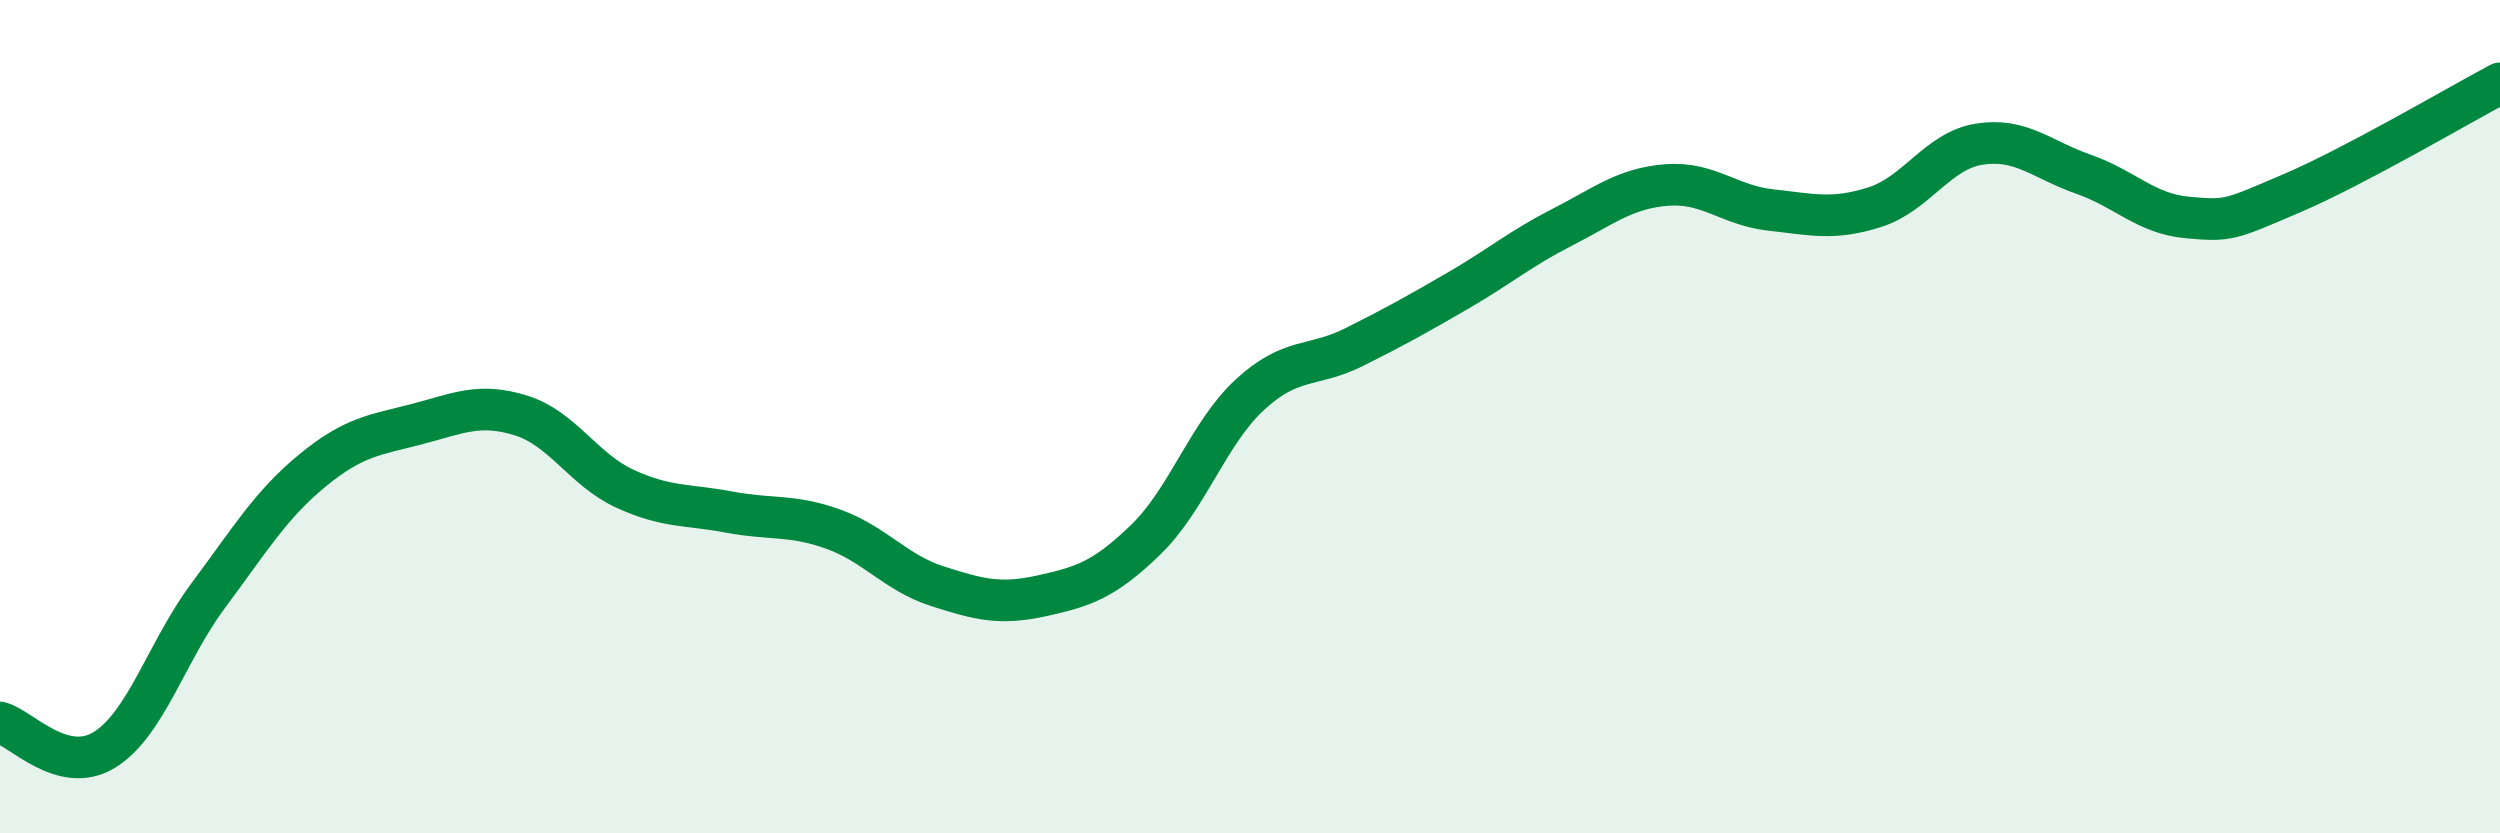 
    <svg width="60" height="20" viewBox="0 0 60 20" xmlns="http://www.w3.org/2000/svg">
      <path
        d="M 0,17.34 C 0.5,17.47 1.5,18.61 2.5,18 C 3.5,17.39 4,15.63 5,14.29 C 6,12.95 6.5,12.11 7.5,11.29 C 8.5,10.47 9,10.44 10,10.18 C 11,9.92 11.5,9.66 12.5,9.97 C 13.5,10.28 14,11.27 15,11.73 C 16,12.19 16.5,12.1 17.5,12.29 C 18.5,12.48 19,12.34 20,12.7 C 21,13.06 21.5,13.75 22.5,14.07 C 23.5,14.39 24,14.52 25,14.3 C 26,14.08 26.5,13.92 27.5,12.95 C 28.5,11.98 29,10.39 30,9.47 C 31,8.55 31.5,8.83 32.5,8.33 C 33.5,7.83 34,7.55 35,6.97 C 36,6.39 36.5,5.96 37.5,5.45 C 38.5,4.94 39,4.52 40,4.44 C 41,4.36 41.5,4.93 42.5,5.04 C 43.5,5.15 44,5.29 45,4.97 C 46,4.65 46.5,3.62 47.5,3.46 C 48.5,3.3 49,3.83 50,4.18 C 51,4.53 51.5,5.13 52.5,5.22 C 53.5,5.31 53.5,5.28 55,4.64 C 56.5,4 59,2.53 60,2L60 20L0 20Z"
        fill="#008740"
        opacity="0.1"
        stroke-linecap="round"
        stroke-linejoin="round"
      />
      <path
        d="M 0,17.34 C 0.5,17.47 1.5,18.61 2.5,18 C 3.5,17.39 4,15.63 5,14.29 C 6,12.95 6.5,12.11 7.5,11.29 C 8.5,10.47 9,10.44 10,10.18 C 11,9.92 11.5,9.66 12.5,9.97 C 13.5,10.28 14,11.27 15,11.73 C 16,12.19 16.5,12.1 17.5,12.29 C 18.5,12.48 19,12.34 20,12.7 C 21,13.06 21.5,13.75 22.5,14.07 C 23.5,14.39 24,14.52 25,14.3 C 26,14.08 26.5,13.92 27.5,12.95 C 28.5,11.98 29,10.39 30,9.47 C 31,8.55 31.5,8.83 32.5,8.33 C 33.5,7.83 34,7.55 35,6.97 C 36,6.39 36.5,5.96 37.5,5.45 C 38.5,4.94 39,4.52 40,4.44 C 41,4.36 41.5,4.93 42.5,5.04 C 43.5,5.15 44,5.29 45,4.97 C 46,4.65 46.5,3.62 47.5,3.46 C 48.5,3.3 49,3.83 50,4.18 C 51,4.53 51.5,5.13 52.5,5.22 C 53.5,5.31 53.5,5.28 55,4.64 C 56.5,4 59,2.53 60,2"
        stroke="#008740"
        stroke-width="1"
        fill="none"
        stroke-linecap="round"
        stroke-linejoin="round"
      />
    </svg>
  